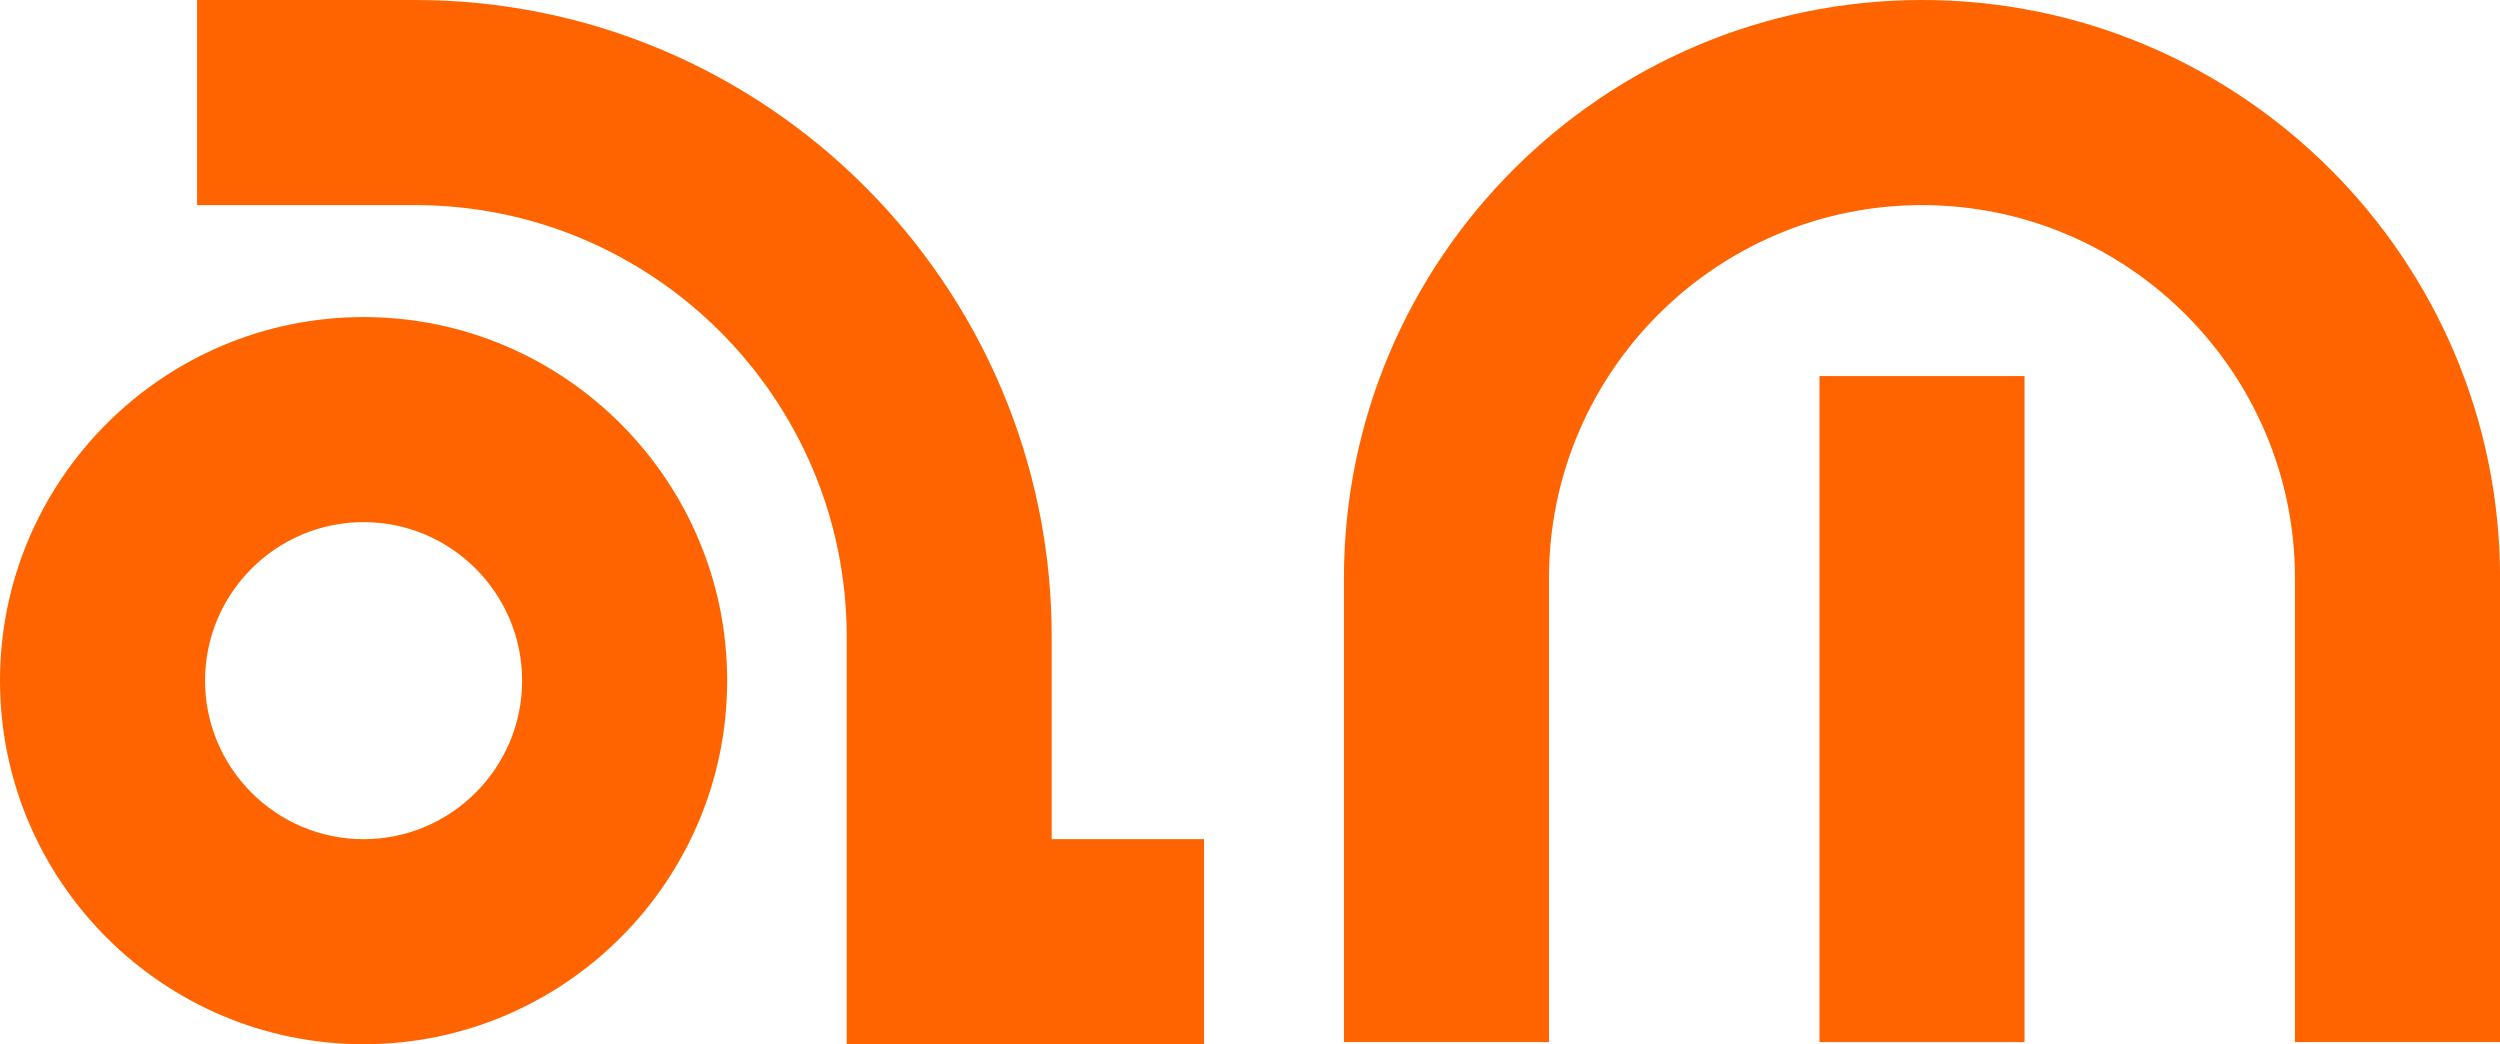 <?xml version="1.0" encoding="UTF-8"?>
<svg id="Layer_1" data-name="Layer 1" xmlns="http://www.w3.org/2000/svg" width="382.72" height="159.86" viewBox="0 0 382.72 159.86">
  <defs>
    <style>
      .cls-1 {
        fill: #ff6400;
        stroke-width: 0px;
      }
    </style>
  </defs>
  <path class="cls-1" d="m184.33,159.86h-54.71v-62.39c0-36.43-29.64-66.07-66.07-66.07H30.17V0h33.37c53.74,0,97.46,43.72,97.46,97.46v31h23.32v31.39Z"/>
  <path class="cls-1" d="m382.72,159.53h-31.39v-71.03c0-31.48-25.61-57.1-57.1-57.1s-57.1,25.61-57.1,57.1v71.03h-31.39v-71.03C205.74,39.7,245.44,0,294.24,0s88.49,39.7,88.49,88.49v71.03Z"/>
  <rect class="cls-1" x="278.54" y="57.57" width="31.39" height="101.96"/>
  <path class="cls-1" d="m55.66,159.86c-30.69,0-55.66-24.97-55.66-55.66s24.97-55.66,55.66-55.66,55.66,24.97,55.66,55.66-24.97,55.66-55.66,55.66Zm0-79.93c-13.38,0-24.27,10.89-24.27,24.27s10.89,24.27,24.27,24.27,24.27-10.89,24.27-24.27-10.89-24.27-24.27-24.27Z"/>
</svg>